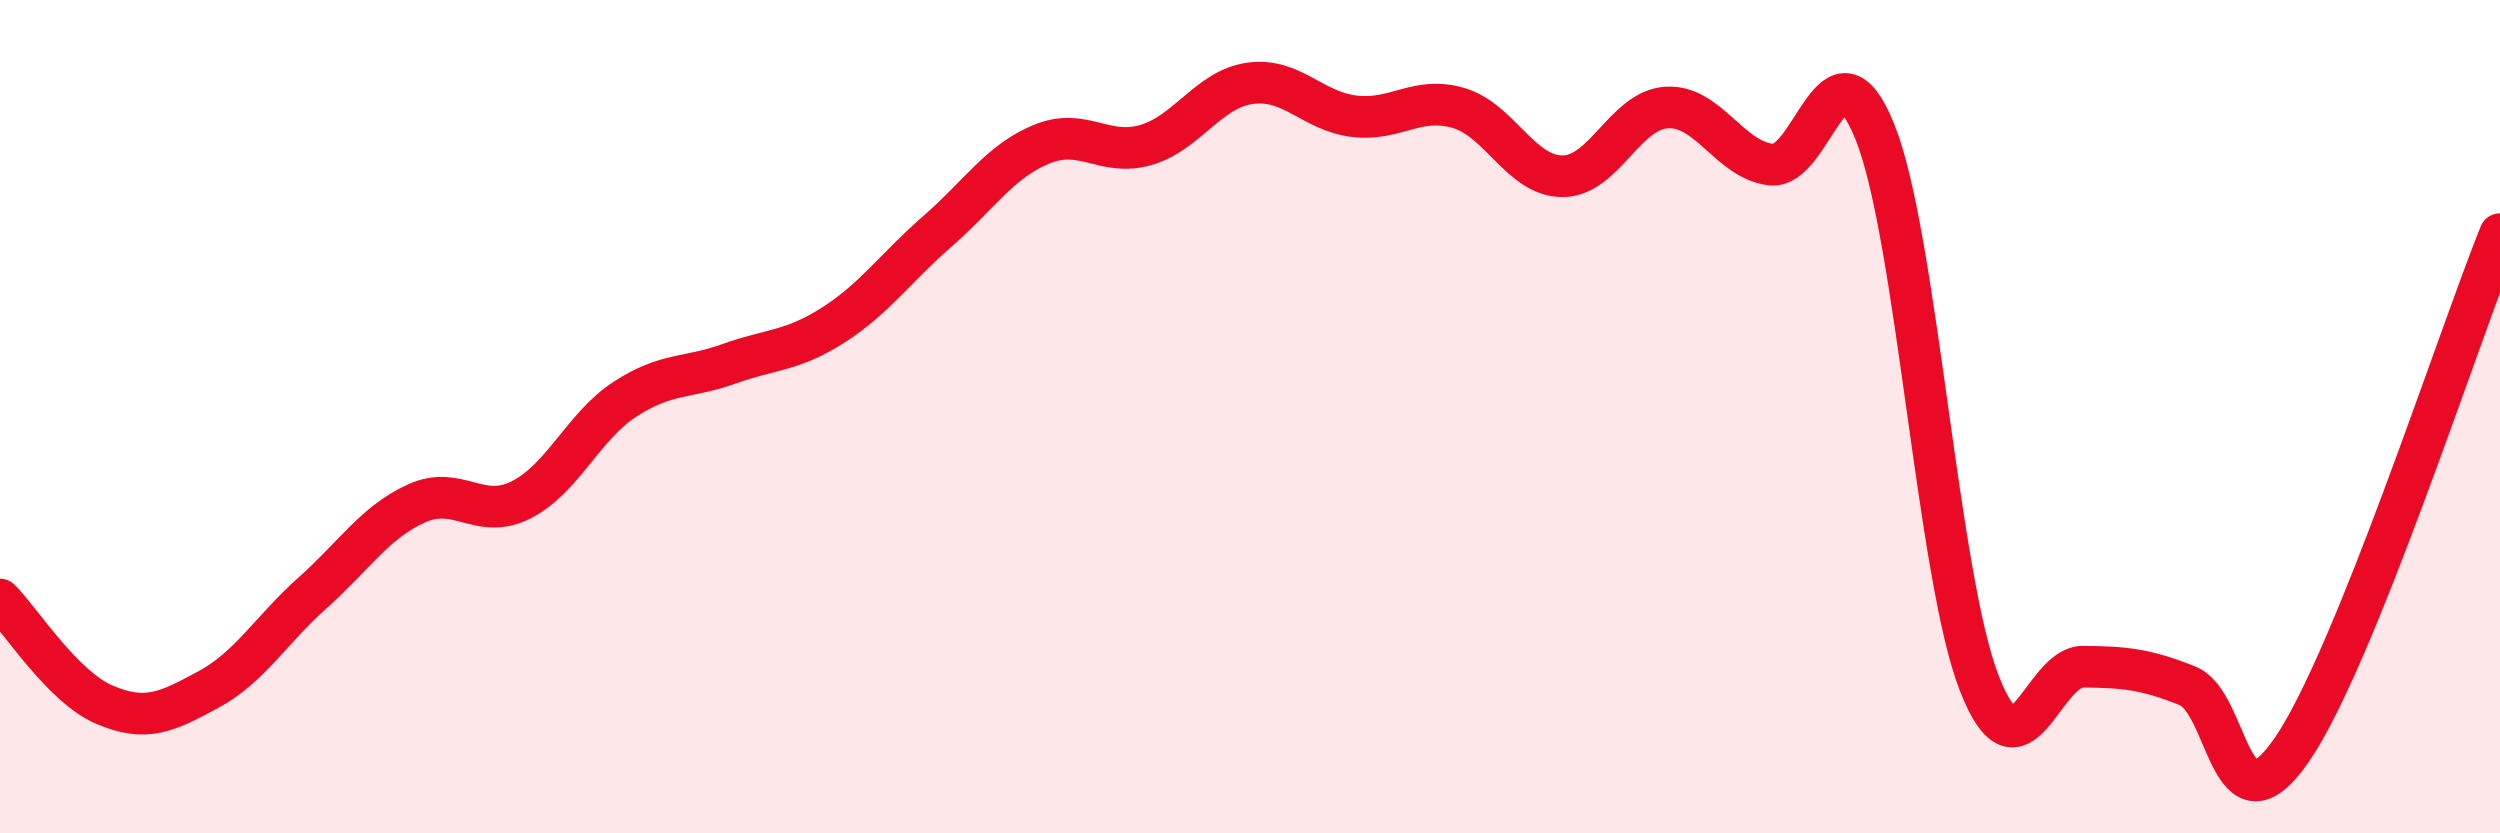 
    <svg width="60" height="20" viewBox="0 0 60 20" xmlns="http://www.w3.org/2000/svg">
      <path
        d="M 0,14.39 C 0.5,14.89 1.5,16.48 2.5,16.91 C 3.5,17.34 4,17.09 5,16.55 C 6,16.01 6.5,15.12 7.5,14.23 C 8.5,13.34 9,12.53 10,12.08 C 11,11.63 11.5,12.5 12.5,12 C 13.5,11.5 14,10.23 15,9.58 C 16,8.93 16.5,9.09 17.5,8.73 C 18.5,8.37 19,8.44 20,7.8 C 21,7.16 21.5,6.42 22.5,5.55 C 23.5,4.68 24,3.87 25,3.46 C 26,3.05 26.5,3.77 27.5,3.48 C 28.5,3.19 29,2.14 30,2 C 31,1.86 31.5,2.67 32.5,2.79 C 33.5,2.91 34,2.3 35,2.59 C 36,2.88 36.5,4.23 37.5,4.23 C 38.5,4.23 39,2.64 40,2.58 C 41,2.52 41.5,3.83 42.5,3.95 C 43.5,4.07 44,0.68 45,3.17 C 46,5.66 46.5,13.82 47.5,16.39 C 48.5,18.96 49,15.99 50,16 C 51,16.01 51.5,16.06 52.5,16.46 C 53.5,16.86 53.5,20.17 55,18 C 56.5,15.83 59,8.1 60,5.62L60 20L0 20Z"
        fill="#EB0A25"
        opacity="0.1"
        stroke-linecap="round"
        stroke-linejoin="round"
      />
      <path
        d="M 0,14.39 C 0.5,14.89 1.5,16.48 2.5,16.91 C 3.5,17.34 4,17.09 5,16.55 C 6,16.01 6.5,15.12 7.5,14.23 C 8.5,13.34 9,12.53 10,12.08 C 11,11.63 11.5,12.5 12.5,12 C 13.5,11.5 14,10.23 15,9.58 C 16,8.93 16.5,9.09 17.5,8.73 C 18.5,8.37 19,8.44 20,7.8 C 21,7.16 21.5,6.42 22.5,5.55 C 23.5,4.68 24,3.87 25,3.46 C 26,3.05 26.5,3.77 27.5,3.48 C 28.5,3.19 29,2.14 30,2 C 31,1.86 31.5,2.67 32.5,2.79 C 33.5,2.91 34,2.3 35,2.59 C 36,2.88 36.5,4.23 37.5,4.23 C 38.5,4.23 39,2.64 40,2.58 C 41,2.52 41.5,3.83 42.5,3.95 C 43.5,4.07 44,0.68 45,3.17 C 46,5.66 46.5,13.82 47.5,16.39 C 48.5,18.96 49,15.99 50,16 C 51,16.01 51.5,16.06 52.5,16.46 C 53.5,16.86 53.5,20.17 55,18 C 56.5,15.83 59,8.1 60,5.62"
        stroke="#EB0A25"
        stroke-width="1"
        fill="none"
        stroke-linecap="round"
        stroke-linejoin="round"
      />
    </svg>
  